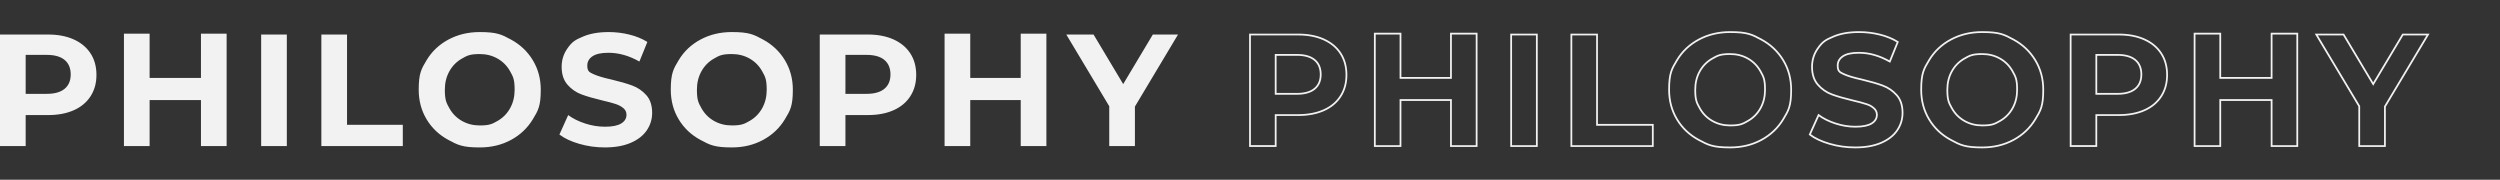 <svg xmlns="http://www.w3.org/2000/svg" data-name="レイヤー 2" viewBox="0 0 2824 203"><rect x="0" y="0" width="2824" height="203" fill="#333333" stroke="none"/><g data-name="text"><path d="M83.37 44.56c8.19 3.71 14.51 8.97 18.94 15.79s6.64 14.9 6.64 24.23-2.22 17.26-6.64 24.14c-4.43 6.88-10.74 12.15-18.94 15.79-8.2 3.65-17.86 5.47-28.99 5.47H29v35H0V39h54.38c11.13 0 20.79 1.86 28.99 5.56M73 100.3c4.59-3.8 6.88-9.2 6.88-16.21S77.59 71.51 73 67.7Q66.115 62 52.9 62H29v44h23.9q13.215 0 20.1-5.7M256 38v127h-29v-52h-58v52h-29V38h29v50h58V38zm39 1h29v126h-29zm68 0h29v102h63v24h-92zm143.54 119.08q-15.75-8.46-24.66-23.31t-8.91-33.39c0-18.54 2.97-23.49 8.91-33.39q8.91-14.85 24.66-23.31t35.37-8.46c19.62 0 24.84 2.82 35.28 8.46q15.66 8.46 24.66 23.31t9 33.39c0 18.54-3 23.49-9 33.39q-9 14.85-24.66 23.31t-35.28 8.46c-19.62 0-24.87-2.82-35.37-8.46m55.53-21.51q9-5.13 14.13-14.31t5.13-20.88c0-11.7-1.71-14.76-5.13-20.88q-5.13-9.18-14.13-14.31t-20.16-5.13c-11.16 0-14.16 1.71-20.16 5.13q-9 5.13-14.13 14.31t-5.13 20.88c0 11.7 1.71 14.76 5.13 20.88q5.13 9.18 14.13 14.31t20.16 5.13c11.16 0 14.16-1.71 20.16-5.13m92.25 25.92q-13.95-4.05-22.41-10.53l9.9-21.96q8.1 5.94 19.26 9.54t22.32 3.6q12.42 0 18.36-3.69t5.94-9.81q0-4.5-3.51-7.47t-9-4.77-14.85-3.96q-14.4-3.42-23.58-6.84T641 95.62t-6.57-20.16q0-10.98 5.94-19.89c5.94-8.91 9.93-10.65 17.91-14.13q11.97-5.22 29.25-5.22 12.06 0 23.58 2.88t20.16 8.28l-9 22.14q-17.46-9.9-34.92-9.9-12.24 0-18.09 3.96t-5.85 10.44c0 6.48 2.25 7.53 6.75 9.63q6.75 3.15 20.61 6.21 14.4 3.42 23.58 6.84t15.75 10.8 6.57 19.98q0 10.8-6.03 19.71t-18.09 14.13-29.34 5.22q-14.94 0-28.89-4.05m136.97-4.41q-15.75-8.46-24.66-23.31t-8.91-33.39c0-18.54 2.97-23.49 8.91-33.39q8.91-14.85 24.66-23.31t35.37-8.46c19.62 0 24.84 2.82 35.28 8.46q15.66 8.46 24.66 23.31t9 33.39c0 18.54-3 23.49-9 33.39q-9 14.85-24.66 23.31t-35.28 8.46c-19.62 0-24.87-2.82-35.37-8.46m55.53-21.51q9-5.13 14.13-14.31t5.13-20.88c0-11.7-1.71-14.76-5.13-20.88q-5.13-9.18-14.13-14.31t-20.16-5.13c-11.16 0-14.16 1.71-20.16 5.13q-9 5.13-14.13 14.31t-5.13 20.88c0 11.7 1.71 14.76 5.13 20.88q5.13 9.18 14.13 14.31t20.16 5.13c11.16 0 14.16-1.71 20.16-5.13m162.55-92.01c8.19 3.71 14.51 8.97 18.94 15.79s6.64 14.9 6.64 24.23-2.22 17.26-6.64 24.14c-4.43 6.88-10.74 12.15-18.94 15.79-8.2 3.65-17.86 5.47-28.99 5.47H955v35h-29V39h54.38c11.13 0 20.79 1.86 28.99 5.56M999 100.3c4.59-3.8 6.88-9.2 6.88-16.21s-2.29-12.58-6.88-16.39q-6.885-5.7-20.1-5.7H955v44h23.9q13.215 0 20.1-5.7M1182 38v127h-29v-52h-57v52h-29V38h29v50h57V38zm100 82.36V165h-29v-45l-48.51-81h30.79l33.48 55.98L1302.24 39h28.46l-48.69 81.36Z" style="fill:#f2f2f2"/><path d="M1495.37 44.56c8.19 3.71 14.51 8.97 18.94 15.79s6.64 14.9 6.64 24.23-2.22 17.26-6.64 24.14c-4.43 6.88-10.74 12.15-18.94 15.79-8.2 3.65-17.86 5.47-28.99 5.47H1441v35h-29V39h54.38c11.13 0 20.79 1.86 28.99 5.56ZM1485 100.3c4.59-3.8 6.88-9.2 6.88-16.21s-2.29-12.58-6.88-16.39q-6.885-5.7-20.1-5.7H1441v44h23.9q13.215 0 20.1-5.7ZM1668 38v127h-29v-52h-57v52h-29V38h29v50h57V38zm39 1h29v126h-29zm68 0h29v102h63v24h-92zm143.98 119.08q-15.75-8.46-24.66-23.31t-8.91-33.39c0-18.54 2.97-23.49 8.91-33.39q8.91-14.85 24.66-23.31t35.37-8.46c19.62 0 24.84 2.82 35.28 8.46q15.66 8.46 24.66 23.31t9 33.39c0 18.54-3 23.49-9 33.39q-9 14.85-24.66 23.31t-35.28 8.46c-19.62 0-24.87-2.82-35.37-8.46Zm55.53-21.51q9-5.13 14.13-14.31t5.13-20.88c0-11.7-1.71-14.76-5.13-20.88q-5.13-9.18-14.13-14.31t-20.16-5.13c-11.16 0-14.16 1.71-20.16 5.13q-9 5.13-14.13 14.31t-5.13 20.88c0 11.7 1.71 14.76 5.13 20.88q5.13 9.18 14.13 14.31t20.16 5.13c11.16 0 14.16-1.71 20.16-5.13Zm92.25 25.92q-13.95-4.05-22.41-10.53l9.9-21.96q8.1 5.94 19.26 9.54t22.32 3.6q12.42 0 18.36-3.69t5.94-9.81q0-4.5-3.51-7.47c-3.51-2.97-5.34-3.57-9-4.77q-5.49-1.8-14.85-3.96-14.4-3.42-23.58-6.84t-15.75-10.98-6.57-20.16q0-10.98 5.94-19.89c5.94-8.91 9.93-10.65 17.91-14.13q11.97-5.22 29.25-5.22 12.06 0 23.58 2.88t20.16 8.28l-9 22.14q-17.46-9.9-34.92-9.9-12.24 0-18.09 3.96t-5.85 10.44c0 6.48 2.25 7.53 6.75 9.63q6.75 3.15 20.61 6.21 14.4 3.42 23.58 6.84t15.75 10.8 6.57 19.98q0 10.8-6.03 19.71t-18.09 14.13-29.34 5.22q-14.94 0-28.89-4.05Zm136.98-4.41q-15.75-8.46-24.66-23.31t-8.91-33.39c0-18.54 2.97-23.49 8.91-33.39q8.91-14.85 24.66-23.31t35.37-8.46c19.62 0 24.84 2.82 35.28 8.46q15.66 8.46 24.66 23.31t9 33.39c0 18.54-3 23.49-9 33.39q-9 14.85-24.66 23.31t-35.28 8.46c-19.62 0-24.87-2.82-35.37-8.46Zm55.53-21.51q9-5.13 14.13-14.31t5.13-20.88c0-11.7-1.71-14.76-5.13-20.88q-5.13-9.18-14.13-14.31t-20.16-5.13c-11.16 0-14.16 1.71-20.16 5.13q-9 5.13-14.13 14.31t-5.13 20.88c0 11.7 1.71 14.76 5.13 20.88q5.13 9.18 14.13 14.31t20.16 5.13c11.16 0 14.16-1.71 20.16-5.13Zm163.1-92.01c8.19 3.71 14.51 8.97 18.94 15.79s6.64 14.9 6.64 24.23-2.22 17.26-6.64 24.14c-4.43 6.88-10.74 12.15-18.94 15.79-8.2 3.65-17.86 5.47-28.99 5.47H2368v35h-29V39h54.38c11.13 0 20.79 1.86 28.99 5.56ZM2412 100.3c4.59-3.8 6.88-9.2 6.88-16.21s-2.29-12.58-6.88-16.39q-6.885-5.7-20.1-5.7H2368v44h23.9q13.215 0 20.1-5.7ZM2595 38v127h-29v-52h-58v52h-29V38h29v50h58V38zm99 82.36V165h-29v-45l-48.51-81h30.79l33.48 55.98L2714.23 39h28.46z" style="fill:none;stroke:#f2f2f2;stroke-miterlimit:10;stroke-width:2px"/><path d="M0 0h2824v203H0z" style="fill:none"/></g></svg>